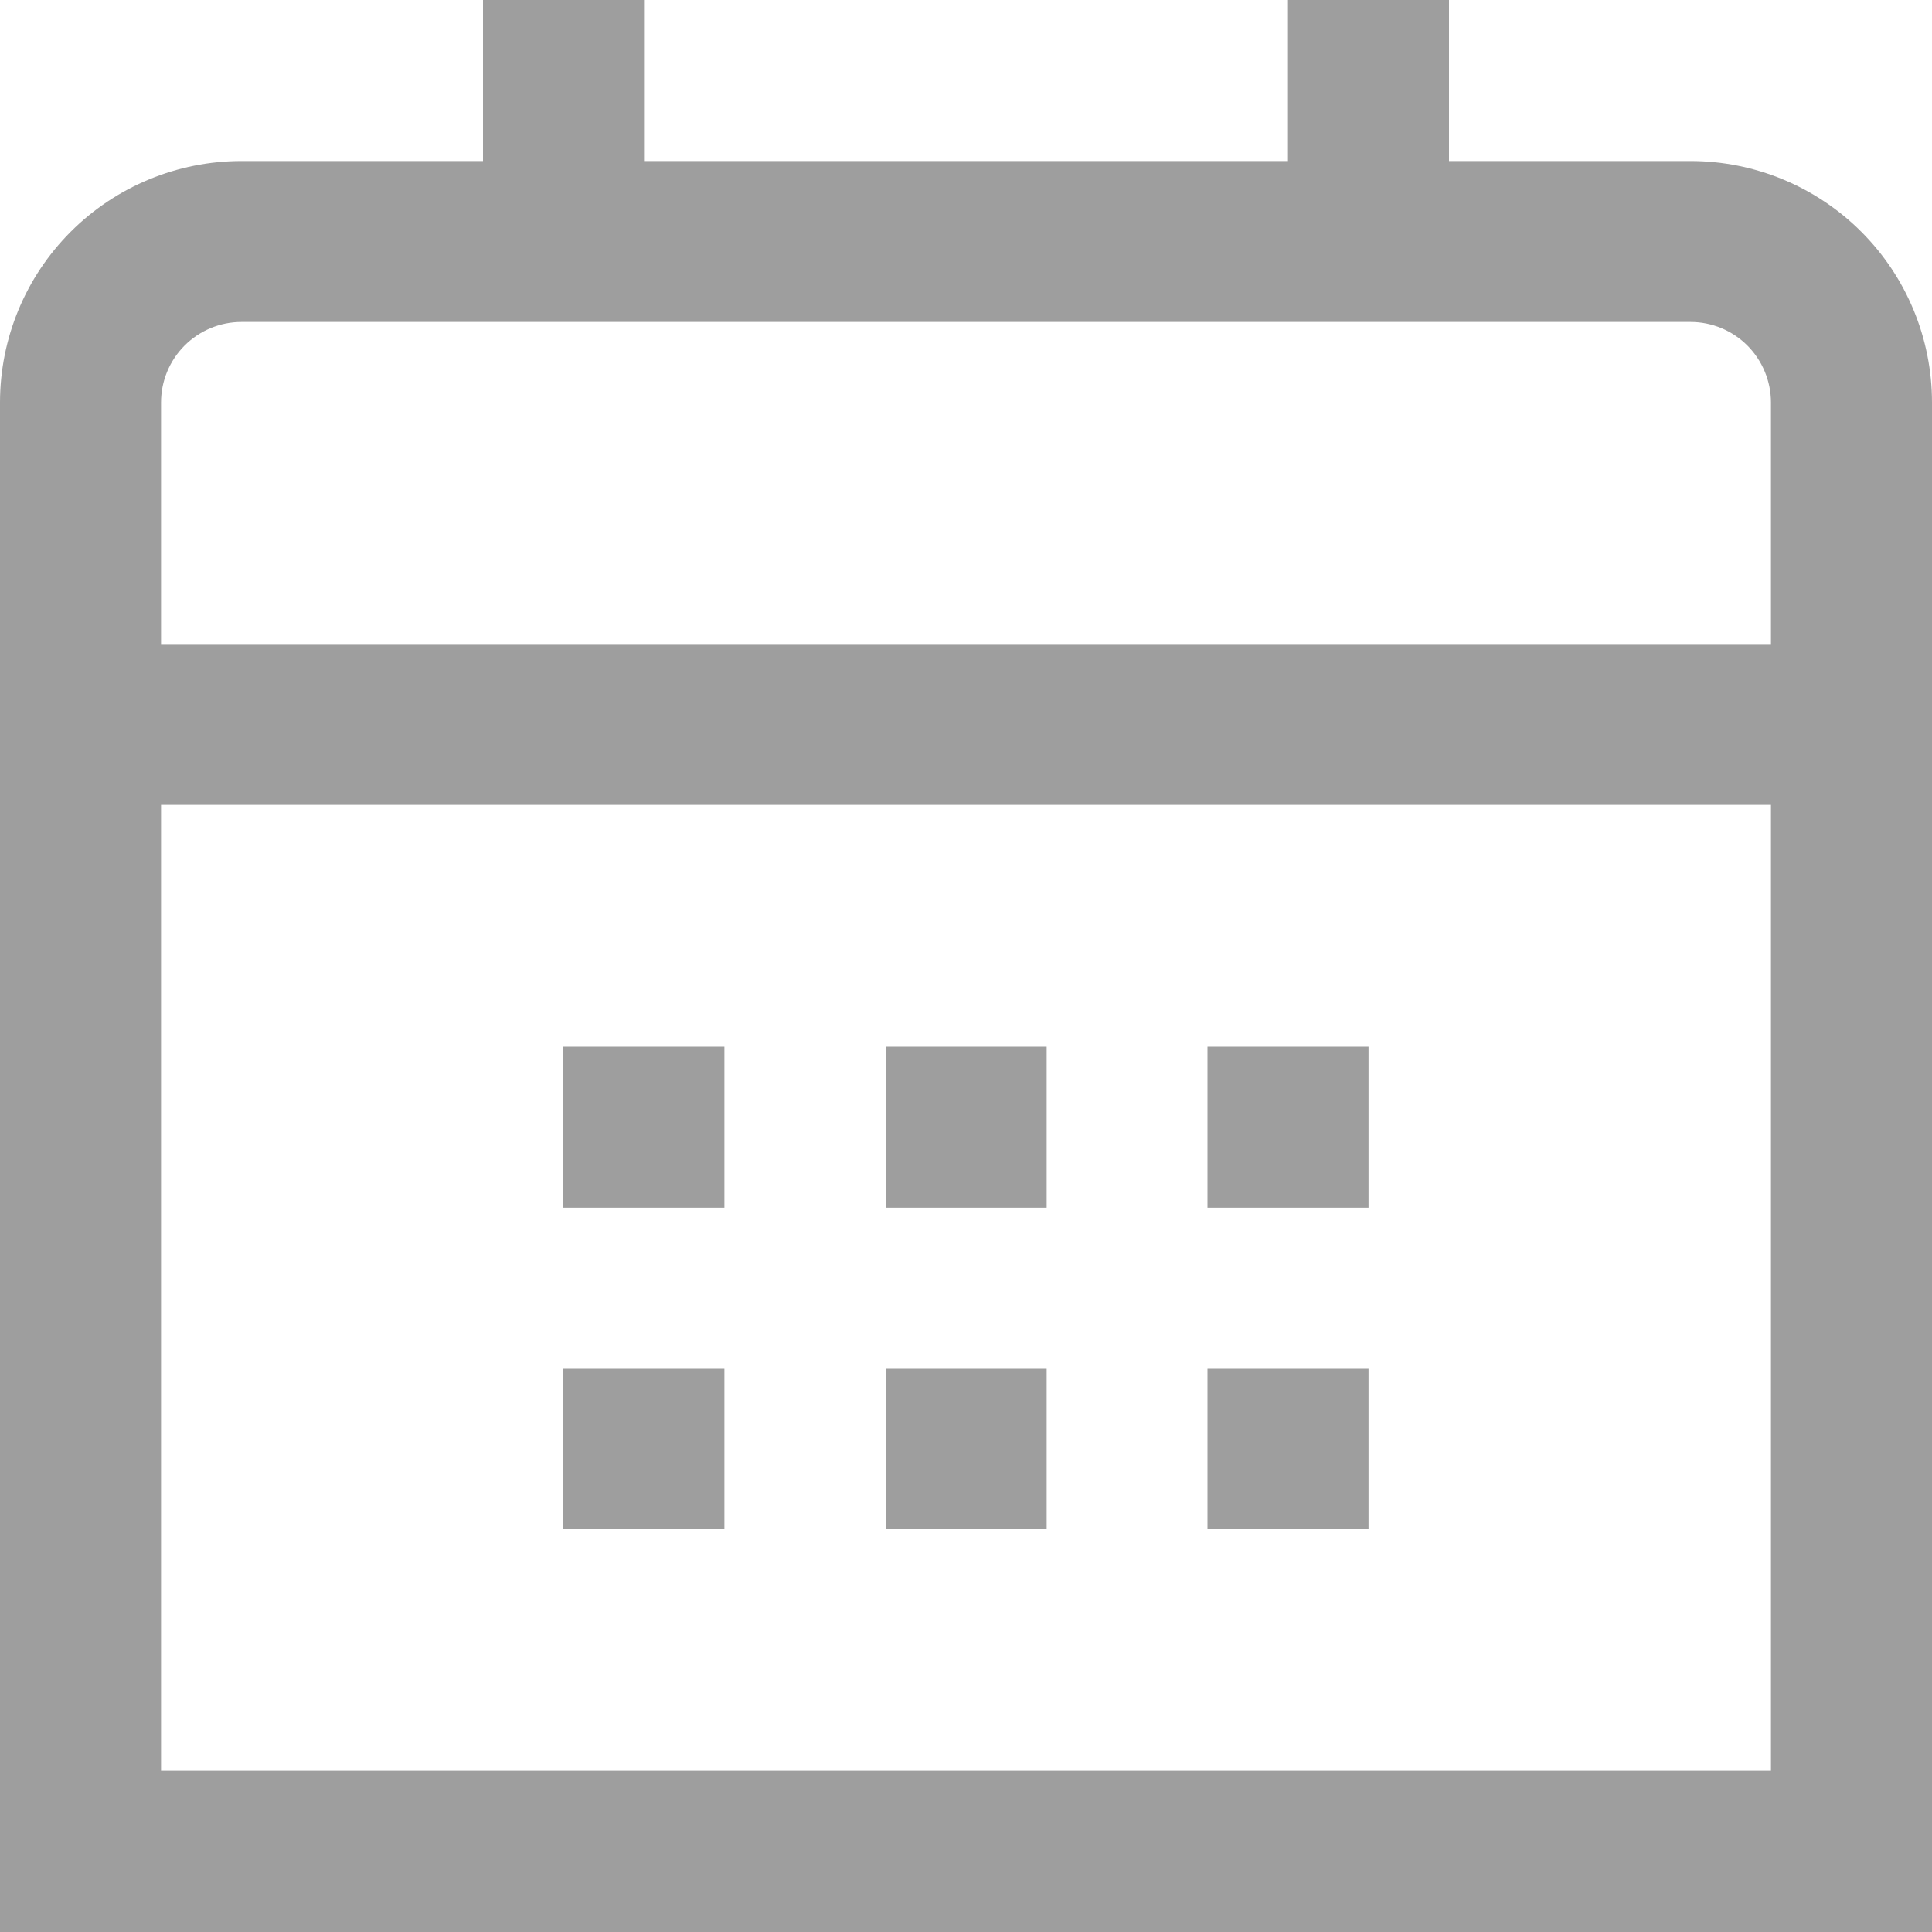 <svg width="20" height="20" viewBox="0 0 20 20" fill="none" xmlns="http://www.w3.org/2000/svg">
<g clip-path="url(#clip0_1003_24807)">
<path d="M17.5 1.667H15V0H13.333V1.667H6.667V0H5V1.667H2.5C1.837 1.667 1.201 1.93 0.732 2.399C0.263 2.868 0 3.504 0 4.167L0 20H20V4.167C20 3.504 19.737 2.868 19.268 2.399C18.799 1.93 18.163 1.667 17.5 1.667ZM1.667 4.167C1.667 3.946 1.754 3.734 1.911 3.577C2.067 3.421 2.279 3.333 2.5 3.333H17.5C17.721 3.333 17.933 3.421 18.089 3.577C18.245 3.734 18.333 3.946 18.333 4.167V6.667H1.667V4.167ZM1.667 18.333V8.333H18.333V18.333H1.667Z" fill="black" fill-opacity="0.38"/>
<path d="M14.167 10.836H12.5V12.503H14.167V10.836Z" fill="black" fill-opacity="0.38"/>
<path d="M10.835 10.836H9.168V12.503H10.835V10.836Z" fill="black" fill-opacity="0.38"/>
<path d="M7.499 10.836H5.832V12.503H7.499V10.836Z" fill="black" fill-opacity="0.38"/>
<path d="M14.167 14.164H12.5V15.831H14.167V14.164Z" fill="black" fill-opacity="0.38"/>
<path d="M10.835 14.164H9.168V15.831H10.835V14.164Z" fill="black" fill-opacity="0.38"/>
<path d="M7.499 14.164H5.832V15.831H7.499V14.164Z" fill="black" fill-opacity="0.38"/>
</g>
<defs>
<clipPath id="clip0_1003_24807">
<rect width="20" height="20" fill="white"/>
</clipPath>
</defs>
</svg>

